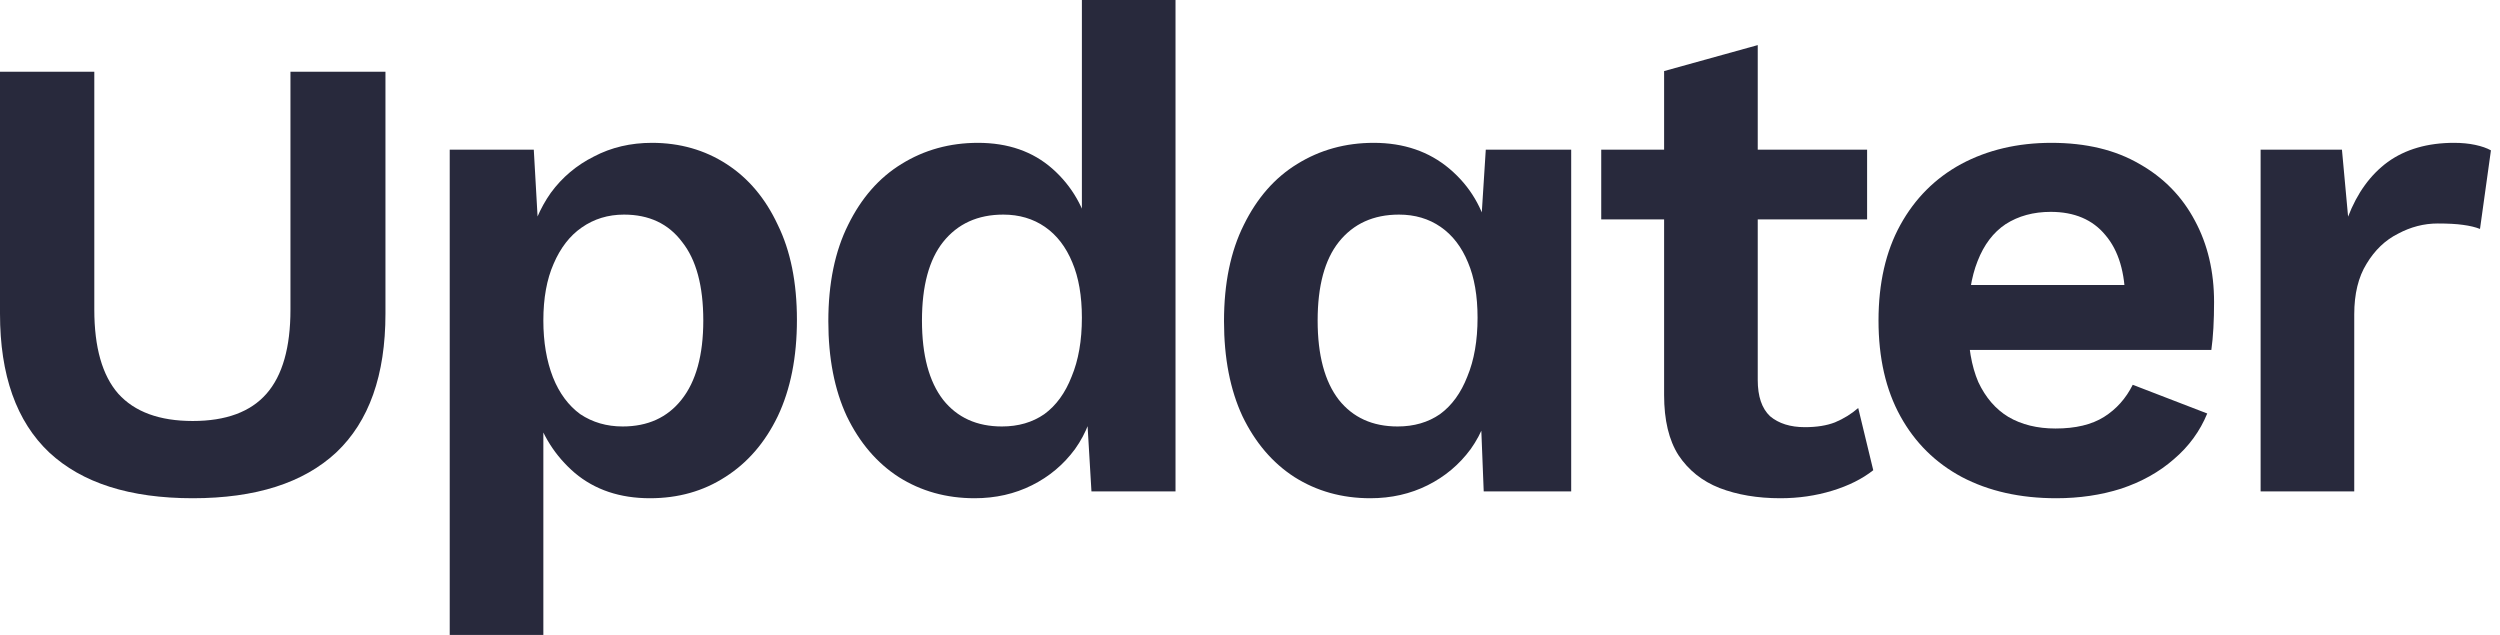 <svg width="126" height="32" viewBox="0 0 126 32" fill="none" xmlns="http://www.w3.org/2000/svg">
<path d="M19.427 3.617V15.81C19.427 18.911 18.601 21.241 16.947 22.803C15.294 24.342 12.883 25.111 9.714 25.111C6.545 25.111 4.133 24.342 2.48 22.803C0.827 21.241 0 18.911 0 15.81V3.617H4.753V15.604C4.753 17.51 5.155 18.922 5.959 19.841C6.786 20.759 8.037 21.218 9.714 21.218C11.39 21.218 12.63 20.759 13.434 19.841C14.238 18.922 14.639 17.51 14.639 15.604V3.617H19.427Z" fill="#28293C"/>
<path d="M22.666 32V7.544H26.903L27.213 13.021L26.628 12.4C26.834 11.39 27.213 10.494 27.764 9.714C28.338 8.933 29.062 8.324 29.934 7.888C30.807 7.429 31.783 7.199 32.862 7.199C34.263 7.199 35.514 7.555 36.617 8.267C37.719 8.979 38.58 10.001 39.2 11.333C39.843 12.642 40.165 14.238 40.165 16.121C40.165 18.004 39.843 19.622 39.2 20.977C38.557 22.309 37.673 23.331 36.548 24.043C35.446 24.755 34.183 25.111 32.759 25.111C31.243 25.111 29.98 24.686 28.97 23.836C27.982 22.987 27.305 21.919 26.938 20.633L27.385 19.91V32H22.666ZM31.381 21.494C32.644 21.494 33.632 21.046 34.343 20.151C35.078 19.232 35.446 17.9 35.446 16.155C35.446 14.41 35.09 13.089 34.378 12.194C33.689 11.275 32.713 10.816 31.45 10.816C30.646 10.816 29.934 11.034 29.314 11.47C28.717 11.884 28.247 12.492 27.902 13.296C27.558 14.077 27.385 15.03 27.385 16.155C27.385 17.234 27.546 18.187 27.868 19.014C28.189 19.818 28.648 20.438 29.245 20.874C29.865 21.287 30.577 21.494 31.381 21.494Z" fill="#28293C"/>
<path d="M49.119 25.111C47.695 25.111 46.421 24.755 45.295 24.043C44.193 23.331 43.321 22.309 42.678 20.977C42.058 19.645 41.748 18.049 41.748 16.189C41.748 14.284 42.081 12.665 42.746 11.333C43.412 9.978 44.308 8.956 45.433 8.267C46.581 7.555 47.867 7.199 49.291 7.199C50.807 7.199 52.058 7.635 53.046 8.508C54.033 9.381 54.676 10.506 54.975 11.884L54.527 12.435V0H59.246V24.766H55.009L54.699 19.531L55.25 19.806C55.112 20.886 54.757 21.827 54.182 22.631C53.608 23.412 52.885 24.02 52.012 24.456C51.14 24.893 50.175 25.111 49.119 25.111ZM50.497 21.494C51.324 21.494 52.035 21.287 52.632 20.874C53.23 20.438 53.689 19.806 54.01 18.98C54.355 18.153 54.527 17.165 54.527 16.017C54.527 14.915 54.366 13.985 54.045 13.227C53.723 12.446 53.264 11.849 52.667 11.436C52.07 11.023 51.369 10.816 50.566 10.816C49.28 10.816 48.269 11.275 47.534 12.194C46.823 13.089 46.467 14.41 46.467 16.155C46.467 17.9 46.823 19.232 47.534 20.151C48.246 21.046 49.234 21.494 50.497 21.494Z" fill="#28293C"/>
<path d="M69.061 25.111C67.638 25.111 66.363 24.755 65.238 24.043C64.136 23.331 63.263 22.309 62.62 20.977C62 19.645 61.69 18.049 61.69 16.189C61.69 14.284 62.023 12.665 62.689 11.333C63.355 9.978 64.251 8.956 65.376 8.267C66.524 7.555 67.81 7.199 69.234 7.199C70.749 7.199 72.024 7.635 73.057 8.508C74.09 9.381 74.756 10.506 75.055 11.884L74.573 12.435L74.883 7.544H79.188V24.766H74.779L74.573 19.531L75.193 19.806C75.055 20.886 74.699 21.827 74.125 22.631C73.551 23.412 72.827 24.02 71.955 24.456C71.082 24.893 70.118 25.111 69.061 25.111ZM70.439 21.494C71.266 21.494 71.978 21.287 72.575 20.874C73.172 20.438 73.631 19.806 73.953 18.98C74.297 18.153 74.469 17.165 74.469 16.017C74.469 14.915 74.309 13.985 73.987 13.227C73.666 12.446 73.206 11.849 72.609 11.436C72.012 11.023 71.312 10.816 70.508 10.816C69.222 10.816 68.212 11.275 67.477 12.194C66.765 13.089 66.409 14.41 66.409 16.155C66.409 17.9 66.765 19.232 67.477 20.151C68.189 21.046 69.176 21.494 70.439 21.494Z" fill="#28293C"/>
<path d="M88.59 2.273V19.152C88.59 19.979 88.797 20.587 89.21 20.977C89.647 21.345 90.232 21.529 90.967 21.529C91.564 21.529 92.069 21.448 92.483 21.287C92.919 21.104 93.309 20.863 93.654 20.564L94.412 23.699C93.861 24.135 93.172 24.479 92.345 24.732C91.518 24.985 90.646 25.111 89.727 25.111C88.579 25.111 87.557 24.939 86.662 24.594C85.789 24.25 85.1 23.699 84.595 22.941C84.112 22.183 83.871 21.173 83.871 19.91V3.582L88.59 2.273ZM94.102 7.544V11.057H80.702V7.544H94.102Z" fill="#28293C"/>
<path d="M103.632 25.111C101.818 25.111 100.234 24.755 98.879 24.043C97.547 23.331 96.514 22.309 95.779 20.977C95.044 19.645 94.677 18.038 94.677 16.155C94.677 14.272 95.044 12.665 95.779 11.333C96.514 10.001 97.535 8.979 98.844 8.267C100.176 7.555 101.692 7.199 103.391 7.199C105.137 7.199 106.618 7.555 107.835 8.267C109.052 8.956 109.982 9.909 110.625 11.126C111.268 12.32 111.589 13.686 111.589 15.225C111.589 15.684 111.578 16.121 111.555 16.534C111.532 16.947 111.497 17.315 111.452 17.636H97.708V14.364H109.385L107.111 15.191C107.111 13.744 106.778 12.63 106.112 11.849C105.469 11.069 104.551 10.678 103.357 10.678C102.484 10.678 101.726 10.885 101.083 11.298C100.463 11.711 99.993 12.332 99.671 13.158C99.35 13.962 99.189 14.984 99.189 16.224C99.189 17.441 99.361 18.451 99.706 19.255C100.073 20.036 100.578 20.622 101.221 21.012C101.887 21.402 102.679 21.597 103.598 21.597C104.608 21.597 105.424 21.402 106.044 21.012C106.664 20.622 107.146 20.082 107.49 19.393L111.245 20.84C110.877 21.735 110.315 22.505 109.557 23.148C108.822 23.791 107.938 24.284 106.905 24.629C105.894 24.95 104.804 25.111 103.632 25.111Z" fill="#28293C"/>
<path d="M113.935 24.766V7.544H118.034L118.344 10.919C118.803 9.725 119.469 8.807 120.342 8.164C121.238 7.521 122.351 7.199 123.683 7.199C124.074 7.199 124.43 7.234 124.751 7.302C125.073 7.371 125.337 7.463 125.543 7.578L124.992 11.539C124.763 11.447 124.476 11.379 124.131 11.333C123.81 11.287 123.385 11.264 122.857 11.264C122.168 11.264 121.502 11.436 120.859 11.78C120.216 12.102 119.688 12.607 119.274 13.296C118.861 13.962 118.654 14.812 118.654 15.845V24.766H113.935Z" fill="#28293C"/>
</svg>
